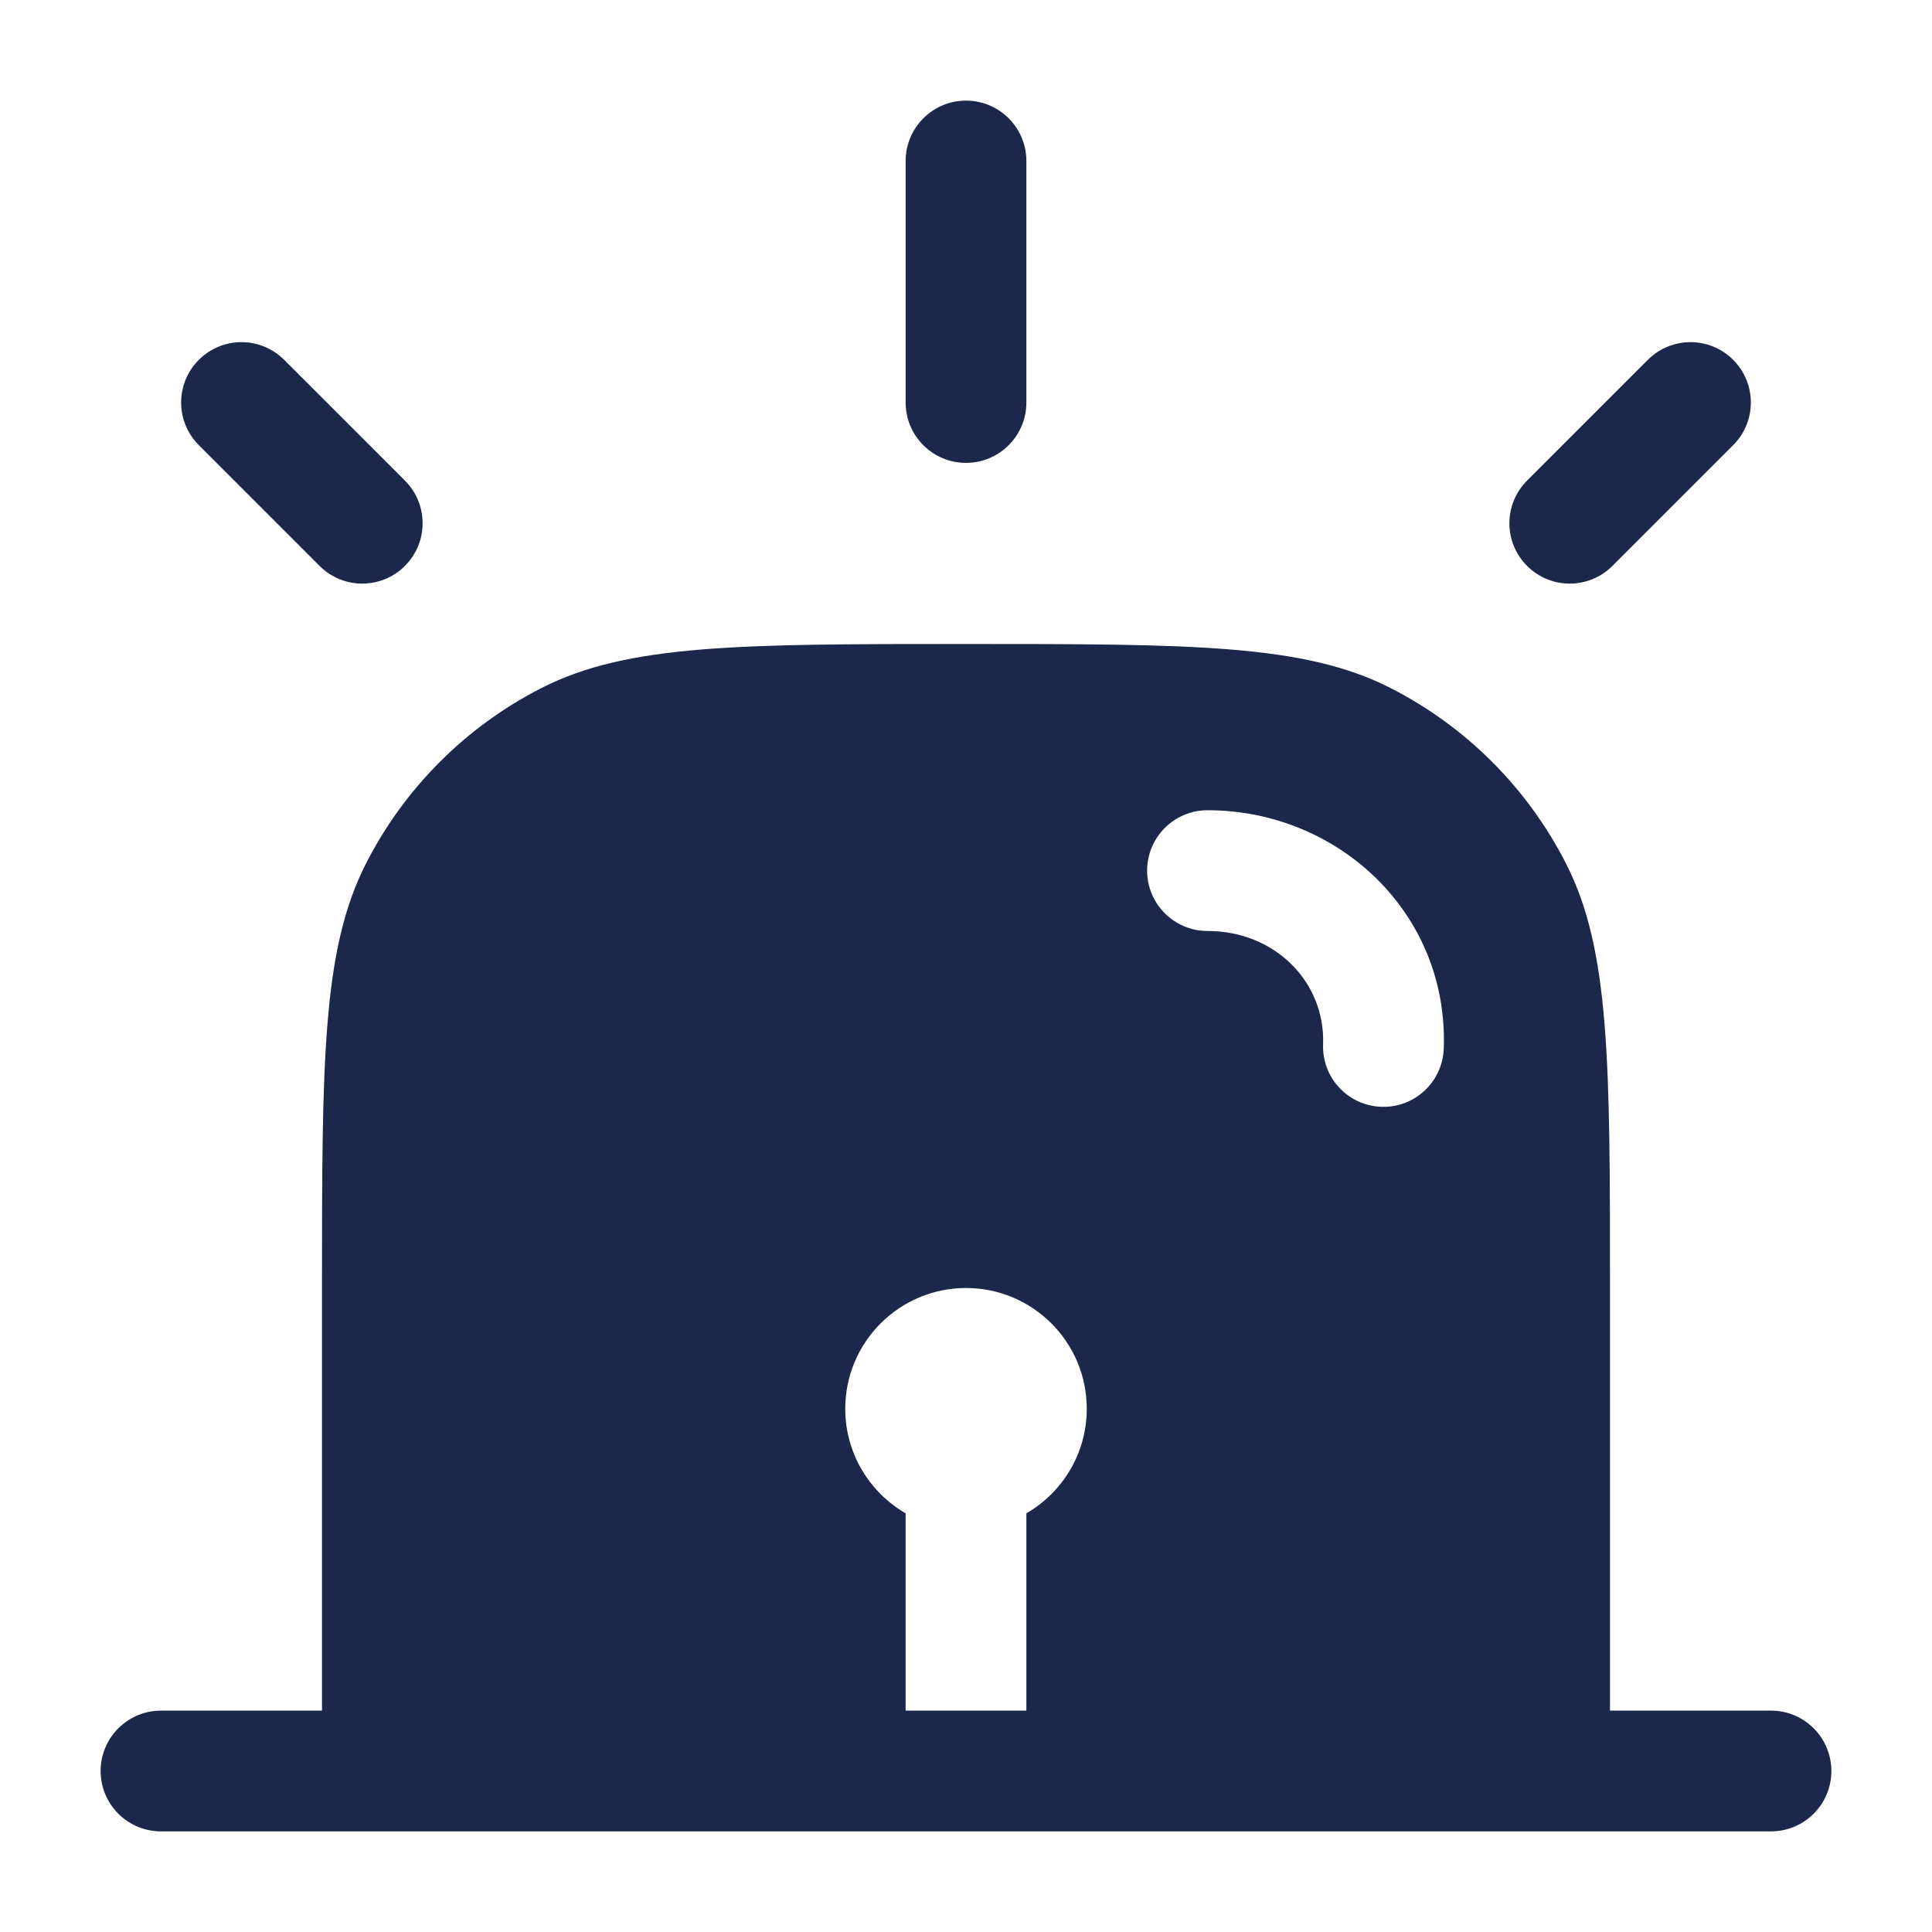<?xml version="1.0" encoding="utf-8"?><!-- Uploaded to: SVG Repo, www.svgrepo.com, Generator: SVG Repo Mixer Tools -->
<svg width="800px" height="800px" viewBox="0 0 24 24" fill="none" xmlns="http://www.w3.org/2000/svg">
<path fill-rule="evenodd" clip-rule="evenodd" d="M4 21.25H2C1.586 21.25 1.25 21.586 1.25 22C1.25 22.414 1.586 22.75 2 22.75H22C22.414 22.75 22.75 22.414 22.75 22C22.75 21.586 22.414 21.25 22 21.25H20V16C20 13.2 20 11.8 19.455 10.73C18.976 9.789 18.211 9.024 17.27 8.545C16.2 8 14.8 8 12 8C9.2 8 7.8 8 6.73 8.545C5.789 9.024 5.024 9.789 4.545 10.73C4 11.8 4 13.2 4 16V21.25ZM13.5 17.5C13.5 18.055 13.198 18.54 12.75 18.799V21.25H11.25V18.799C10.802 18.54 10.5 18.055 10.5 17.5C10.5 16.672 11.172 16 12 16C12.828 16 13.5 16.672 13.5 17.5ZM15 10.065C14.586 10.065 14.25 10.401 14.25 10.815C14.25 11.229 14.586 11.565 15 11.565C15.842 11.565 16.464 12.203 16.436 12.973C16.421 13.387 16.744 13.734 17.158 13.749C17.572 13.765 17.919 13.441 17.935 13.027C17.996 11.337 16.618 10.065 15 10.065Z" fill="#1C274C"/>
<path d="M12 1.25C12.414 1.25 12.75 1.586 12.75 2V5C12.75 5.414 12.414 5.75 12 5.75C11.586 5.75 11.25 5.414 11.25 5V2C11.25 1.586 11.586 1.25 12 1.25Z" fill="#1C274C"/>
<path d="M21.53 5.53L20.03 7.03C19.737 7.323 19.263 7.323 18.97 7.03C18.677 6.737 18.677 6.263 18.97 5.97L20.47 4.47C20.763 4.177 21.237 4.177 21.53 4.47C21.823 4.763 21.823 5.237 21.53 5.53Z" fill="#1C274C"/>
<path d="M3.53 4.47C3.237 4.177 2.763 4.177 2.47 4.47C2.177 4.763 2.177 5.237 2.47 5.53L3.97 7.03C4.263 7.323 4.737 7.323 5.03 7.03C5.323 6.737 5.323 6.263 5.03 5.97L3.53 4.47Z" fill="#1C274C"/>
</svg>
